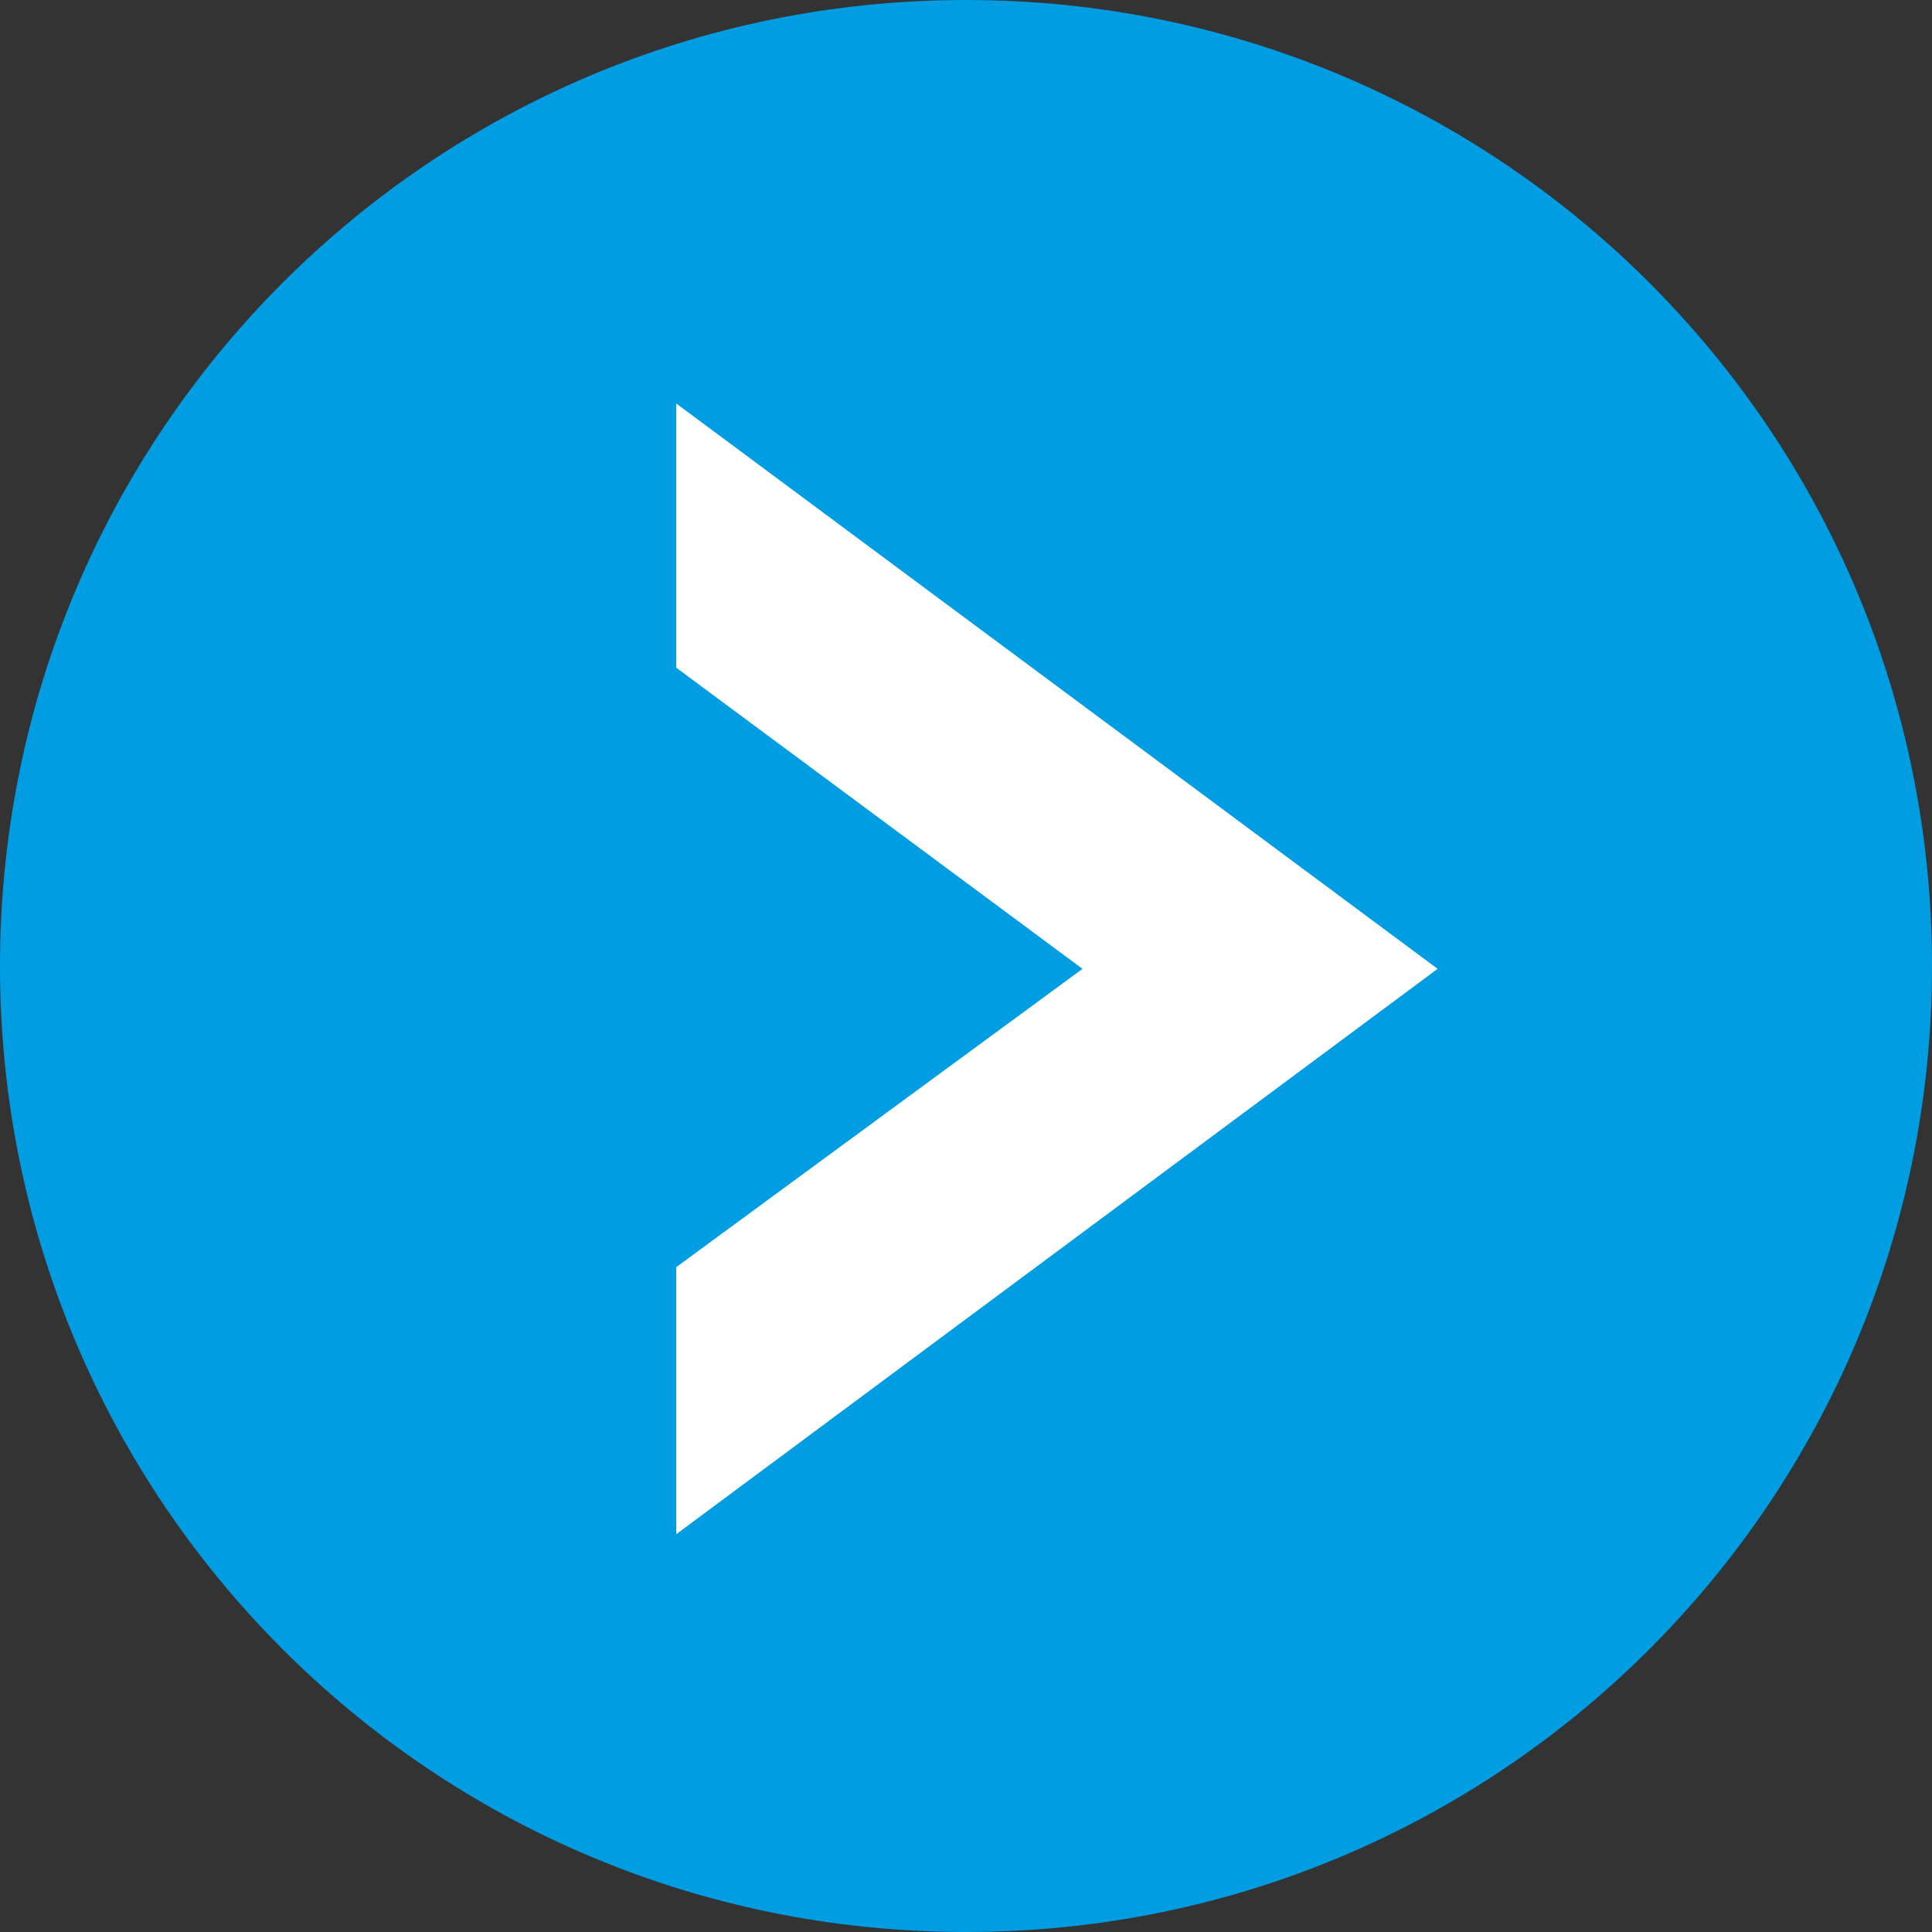 <svg xmlns="http://www.w3.org/2000/svg" width="68px" height="68px" viewBox="0 0 68 68">
<rect x="0" y="0" width="68" height="68" fill="#333333" stroke="none"/>
<g>
	<path id="長方形_136" d="M68,34L68,34c0,18.8-15.2,34-34,34l0,0C15.2,68,0,52.8,0,34l0,0C0,15.2,15.2,0,34,0l0,0
		C52.8,0,68,15.2,68,34z" fill="#009DE3"/>
	<g>
		<polygon class="st0" points="23.8,54 23.8,44.6 38.1,34.1 23.8,23.5 23.8,14.2 50.6,34.1" fill="#ffffff"/>
	</g>
</g>
</svg>
